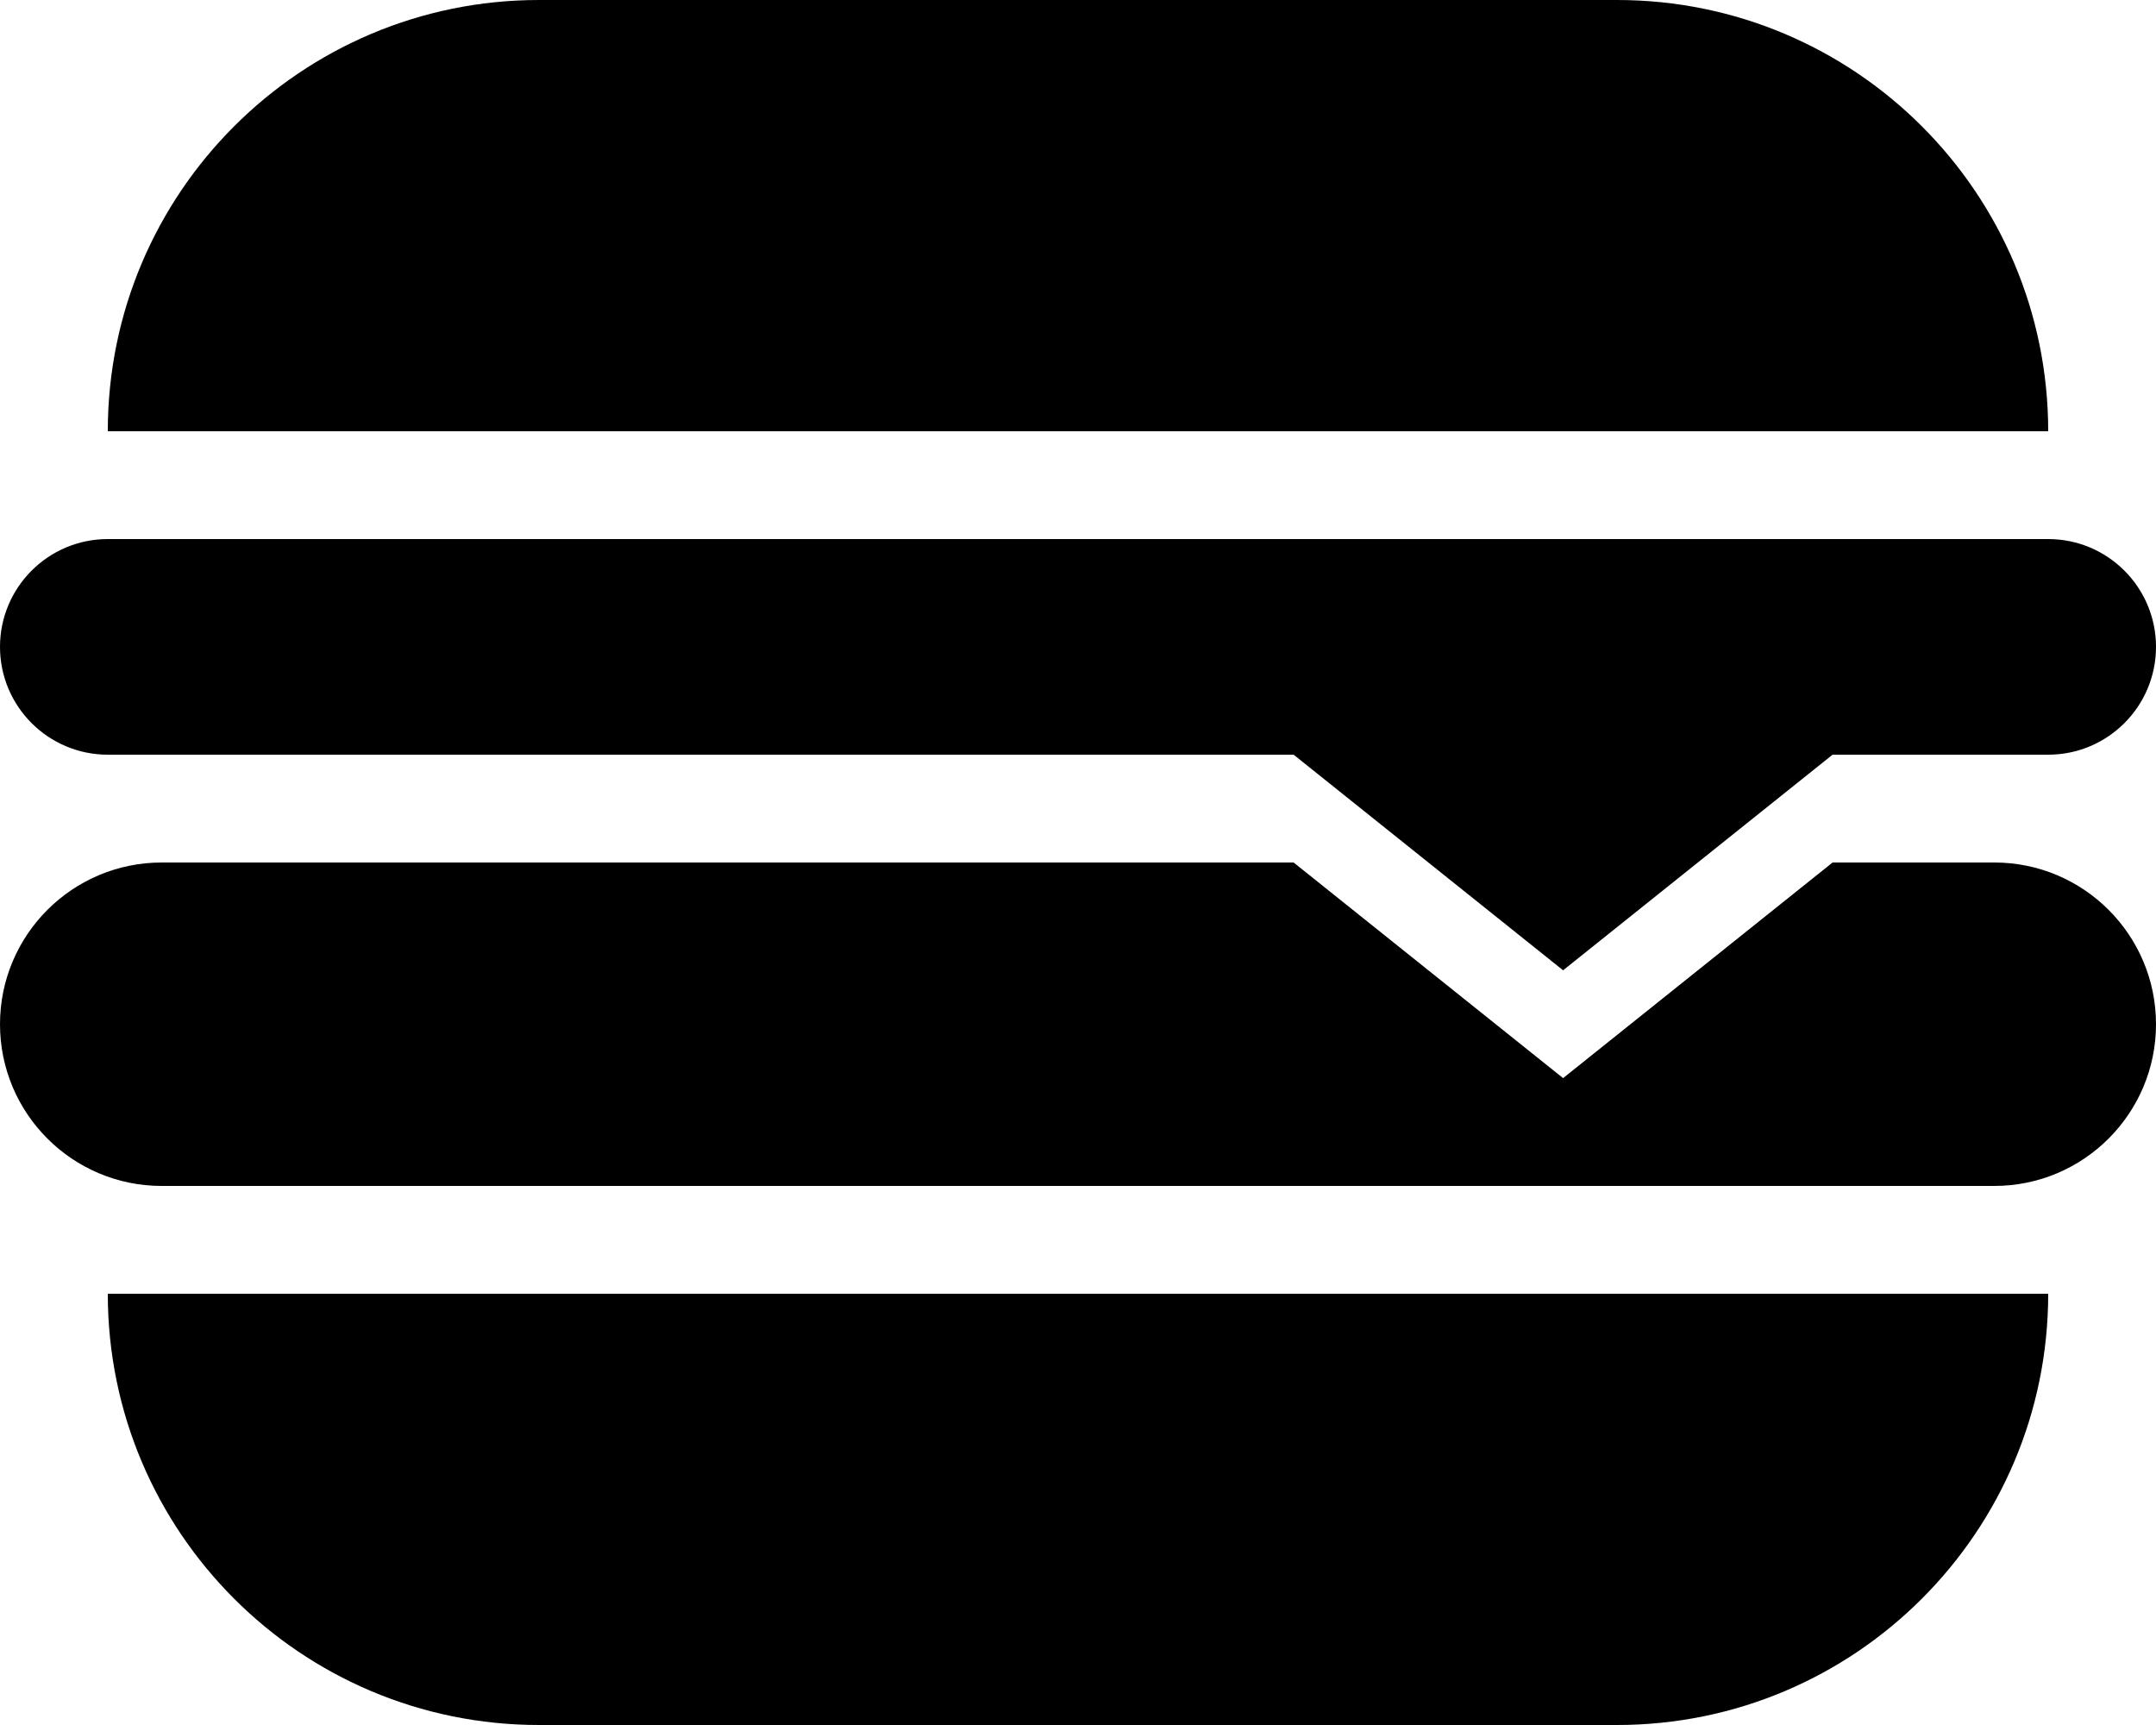 <?xml version="1.0" encoding="UTF-8"?> <svg xmlns="http://www.w3.org/2000/svg" width="20" height="16" viewBox="0 0 20 16" fill="none"><path fill-rule="evenodd" clip-rule="evenodd" d="M1 4C1 1.791 2.791 0 5 0H15C17.209 0 19 1.791 19 4H1ZM19 12C19 14.209 17.209 16 15 16L5 16C2.791 16 1 14.209 1 12L19 12ZM1 5C0.448 5 0 5.448 0 6C0 6.552 0.448 7 1 7H12L14.5 9L17 7H19C19.552 7 20 6.552 20 6C20 5.448 19.552 5 19 5H1ZM1.5 8C0.672 8 0 8.672 0 9.5C0 10.328 0.672 11 1.5 11H18.5C19.328 11 20 10.328 20 9.5C20 8.672 19.328 8 18.5 8H17L14.5 10L12 8H1.5Z" fill="black"></path></svg> 